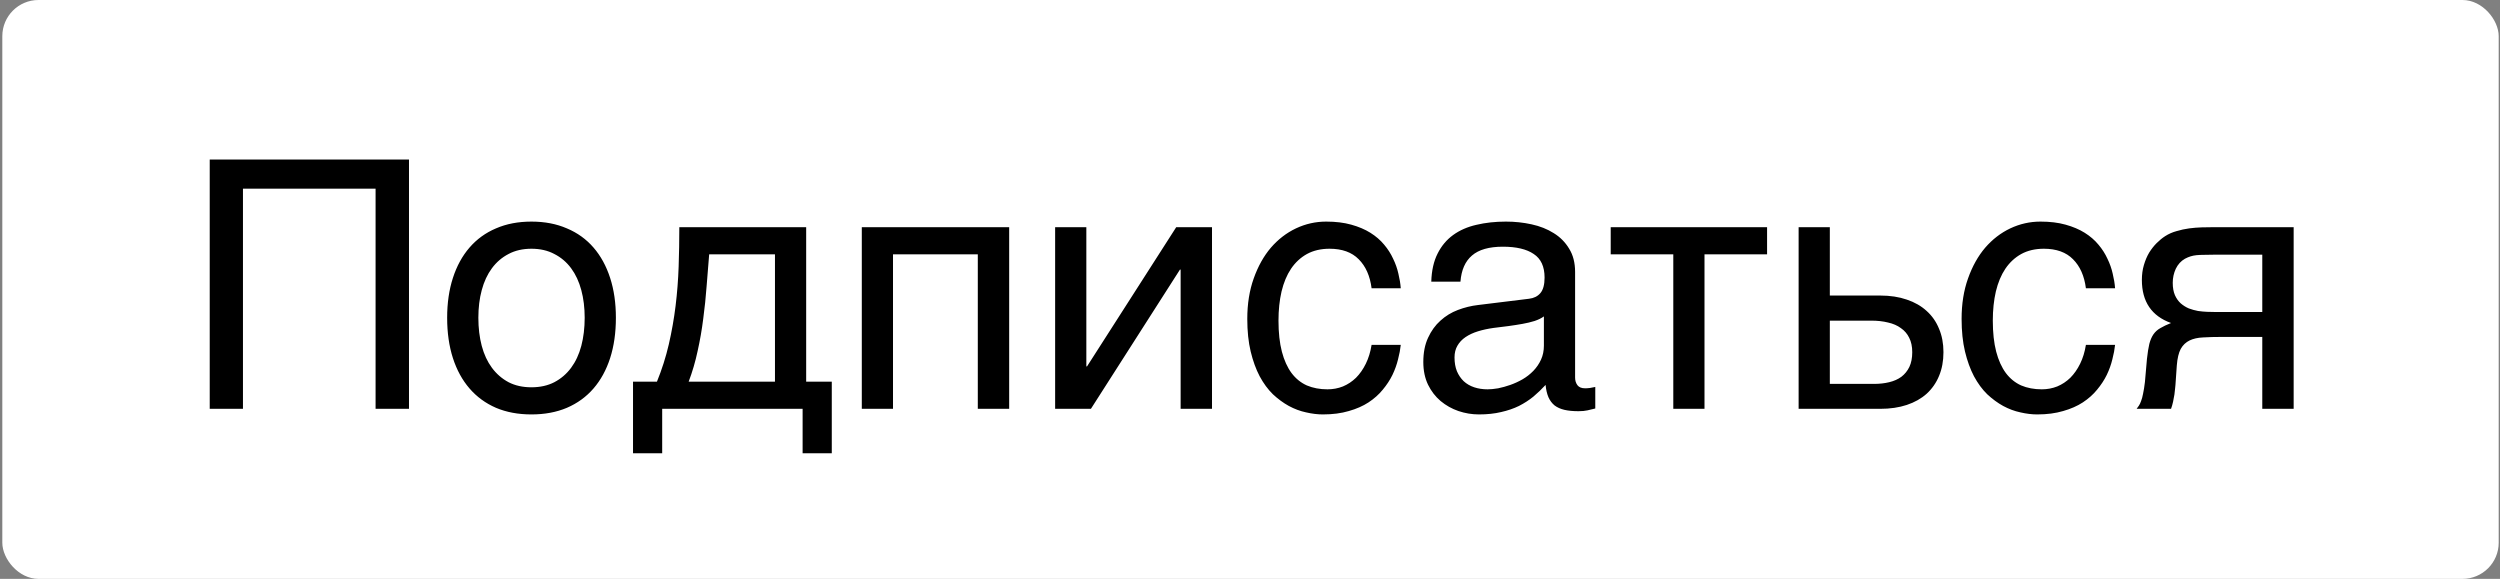 <?xml version="1.0" encoding="UTF-8"?> <svg xmlns="http://www.w3.org/2000/svg" width="691" height="160" viewBox="0 0 691 160" fill="none"><rect x="0" y="0" width="691" height="160" fill="#808080" stroke="none"/><rect x="0.639" width="690" height="160" rx="10" fill="white"></rect><path d="M57.967 44.094H113.045V113H103.811V52.156H67.154V113H57.967V44.094ZM161.607 87.828C161.607 85.047 161.295 82.5 160.67 80.188C160.045 77.844 159.107 75.828 157.857 74.141C156.607 72.453 155.061 71.141 153.217 70.203C151.404 69.234 149.295 68.75 146.889 68.75C144.482 68.75 142.373 69.234 140.561 70.203C138.748 71.141 137.217 72.453 135.967 74.141C134.717 75.828 133.779 77.844 133.154 80.188C132.529 82.5 132.217 85.047 132.217 87.828C132.217 90.641 132.529 93.234 133.154 95.609C133.779 97.953 134.717 99.969 135.967 101.656C137.217 103.344 138.748 104.672 140.561 105.641C142.373 106.578 144.482 107.047 146.889 107.047C149.295 107.047 151.404 106.578 153.217 105.641C155.061 104.672 156.607 103.344 157.857 101.656C159.107 99.969 160.045 97.953 160.67 95.609C161.295 93.234 161.607 90.641 161.607 87.828ZM170.232 87.828C170.232 91.953 169.701 95.672 168.639 98.984C167.576 102.266 166.045 105.062 164.045 107.375C162.045 109.688 159.592 111.469 156.686 112.719C153.811 113.938 150.545 114.547 146.889 114.547C143.232 114.547 139.967 113.938 137.092 112.719C134.217 111.469 131.779 109.688 129.779 107.375C127.779 105.062 126.248 102.266 125.186 98.984C124.123 95.672 123.592 91.953 123.592 87.828C123.592 83.766 124.123 80.094 125.186 76.812C126.248 73.531 127.779 70.734 129.779 68.422C131.779 66.109 134.217 64.344 137.092 63.125C139.967 61.875 143.232 61.25 146.889 61.25C150.545 61.25 153.811 61.875 156.686 63.125C159.592 64.344 162.045 66.109 164.045 68.422C166.045 70.734 167.576 73.531 168.639 76.812C169.701 80.094 170.232 83.766 170.232 87.828ZM221.842 113H183.029V125.281H174.967V105.5H181.576C182.951 102.125 184.045 98.688 184.857 95.188C185.67 91.656 186.295 88.109 186.732 84.547C187.17 80.953 187.451 77.344 187.576 73.719C187.701 70.094 187.764 66.453 187.764 62.797H222.826V105.5H229.904V125.281H221.842V113ZM214.201 105.5V70.297H196.014C195.795 73.141 195.561 76.062 195.311 79.062C195.092 82.062 194.779 85.078 194.373 88.109C193.998 91.109 193.482 94.078 192.826 97.016C192.201 99.953 191.373 102.781 190.342 105.5H214.201ZM270.264 70.297H246.826V113H238.201V62.797H278.936V113H270.264V70.297ZM291.639 62.797H300.264V101.281H300.451L325.107 62.797H334.998V113H326.326V74.516H326.139L301.529 113H291.639V62.797ZM387.17 95.328C387.045 96.547 386.795 97.875 386.42 99.312C386.076 100.75 385.561 102.188 384.873 103.625C384.186 105.031 383.295 106.391 382.201 107.703C381.139 109.016 379.826 110.188 378.264 111.219C376.732 112.219 374.92 113.016 372.826 113.609C370.732 114.234 368.342 114.547 365.654 114.547C364.186 114.547 362.639 114.359 361.014 113.984C359.389 113.641 357.795 113.047 356.232 112.203C354.701 111.359 353.232 110.281 351.826 108.969C350.451 107.625 349.232 105.969 348.17 104C347.139 102.031 346.311 99.75 345.686 97.156C345.061 94.531 344.748 91.531 344.748 88.156C344.748 84 345.342 80.266 346.529 76.953C347.717 73.609 349.295 70.781 351.264 68.469C353.264 66.156 355.576 64.375 358.201 63.125C360.857 61.875 363.639 61.25 366.545 61.25C369.17 61.25 371.482 61.531 373.482 62.094C375.514 62.656 377.279 63.406 378.779 64.344C380.279 65.281 381.545 66.375 382.576 67.625C383.607 68.844 384.436 70.141 385.061 71.516C385.717 72.859 386.201 74.234 386.514 75.641C386.857 77.047 387.076 78.391 387.17 79.672H379.107C378.67 76.266 377.482 73.594 375.545 71.656C373.639 69.719 370.951 68.75 367.482 68.75C365.107 68.75 363.029 69.234 361.248 70.203C359.498 71.172 358.029 72.531 356.842 74.281C355.686 76 354.811 78.094 354.217 80.562C353.654 83 353.373 85.688 353.373 88.625C353.373 91.938 353.686 94.797 354.311 97.203C354.936 99.578 355.826 101.547 356.982 103.109C358.139 104.641 359.545 105.781 361.201 106.531C362.889 107.25 364.795 107.609 366.92 107.609C368.42 107.609 369.842 107.344 371.186 106.812C372.529 106.25 373.732 105.453 374.795 104.422C375.857 103.359 376.764 102.062 377.514 100.531C378.264 99 378.795 97.266 379.107 95.328H387.17ZM395.607 77.844C395.701 74.781 396.279 72.203 397.342 70.109C398.404 67.984 399.842 66.266 401.654 64.953C403.467 63.641 405.607 62.703 408.076 62.141C410.576 61.547 413.295 61.25 416.232 61.25C418.67 61.25 421.029 61.5 423.311 62C425.623 62.5 427.67 63.312 429.451 64.438C431.232 65.531 432.654 66.969 433.717 68.75C434.811 70.5 435.357 72.641 435.357 75.172V104.375C435.357 105.188 435.576 105.891 436.014 106.484C436.451 107.047 437.154 107.328 438.123 107.328C438.561 107.328 439.014 107.297 439.482 107.234C439.951 107.141 440.436 107.047 440.936 106.953V112.906C440.217 113.094 439.498 113.266 438.779 113.422C438.092 113.578 437.264 113.656 436.295 113.656C434.795 113.656 433.498 113.531 432.404 113.281C431.342 113.031 430.436 112.625 429.686 112.062C428.967 111.469 428.404 110.719 427.998 109.812C427.592 108.875 427.326 107.734 427.201 106.391C426.139 107.547 425.014 108.625 423.826 109.625C422.639 110.594 421.311 111.453 419.842 112.203C418.373 112.922 416.732 113.484 414.92 113.891C413.107 114.328 411.061 114.547 408.779 114.547C406.842 114.547 404.951 114.234 403.107 113.609C401.295 112.984 399.654 112.062 398.186 110.844C396.748 109.625 395.592 108.125 394.717 106.344C393.842 104.531 393.404 102.438 393.404 100.062C393.404 97.469 393.842 95.234 394.717 93.359C395.592 91.453 396.732 89.875 398.139 88.625C399.545 87.344 401.154 86.359 402.967 85.672C404.779 84.984 406.623 84.531 408.498 84.312L422.607 82.578C423.951 82.422 424.998 81.906 425.748 81.031C426.529 80.125 426.92 78.688 426.92 76.719C426.92 73.688 425.92 71.516 423.92 70.203C421.951 68.859 419.107 68.188 415.389 68.188C411.576 68.188 408.732 69 406.857 70.625C404.982 72.219 403.92 74.625 403.67 77.844H395.607ZM426.732 87.453C426.045 87.953 425.186 88.375 424.154 88.719C423.154 89.031 422.045 89.297 420.826 89.516C419.607 89.734 418.311 89.938 416.936 90.125C415.561 90.281 414.186 90.453 412.811 90.641C411.248 90.859 409.811 91.172 408.498 91.578C407.186 91.984 406.045 92.516 405.076 93.172C404.107 93.828 403.357 94.625 402.826 95.562C402.295 96.469 402.029 97.547 402.029 98.797C402.029 100.234 402.248 101.5 402.686 102.594C403.154 103.688 403.779 104.609 404.561 105.359C405.373 106.109 406.342 106.672 407.467 107.047C408.592 107.422 409.826 107.609 411.17 107.609C412.014 107.609 412.982 107.516 414.076 107.328C415.17 107.109 416.295 106.797 417.451 106.391C418.607 105.984 419.732 105.469 420.826 104.844C421.951 104.188 422.951 103.406 423.826 102.5C424.701 101.594 425.404 100.562 425.936 99.406C426.467 98.25 426.732 96.953 426.732 95.516V87.453ZM462.498 70.297H445.201V62.797H488.42V70.297H471.123V113H462.498V70.297ZM497.139 62.797H505.764V81.688H519.686C522.436 81.688 524.889 82.062 527.045 82.812C529.201 83.531 531.029 84.578 532.529 85.953C534.029 87.297 535.17 88.938 535.951 90.875C536.764 92.781 537.17 94.938 537.17 97.344C537.17 99.781 536.764 101.969 535.951 103.906C535.17 105.812 534.029 107.453 532.529 108.828C531.029 110.172 529.201 111.203 527.045 111.922C524.889 112.641 522.436 113 519.686 113H497.139V62.797ZM505.764 106.109H517.998C519.498 106.109 520.889 105.953 522.17 105.641C523.482 105.328 524.607 104.828 525.545 104.141C526.482 103.422 527.217 102.516 527.748 101.422C528.279 100.297 528.545 98.938 528.545 97.344C528.545 95.781 528.264 94.453 527.701 93.359C527.17 92.266 526.404 91.375 525.404 90.688C524.436 89.969 523.248 89.453 521.842 89.141C520.467 88.797 518.92 88.625 517.201 88.625H505.764V106.109ZM584.607 95.328C584.482 96.547 584.232 97.875 583.857 99.312C583.514 100.75 582.998 102.188 582.311 103.625C581.623 105.031 580.732 106.391 579.639 107.703C578.576 109.016 577.264 110.188 575.701 111.219C574.17 112.219 572.357 113.016 570.264 113.609C568.17 114.234 565.779 114.547 563.092 114.547C561.623 114.547 560.076 114.359 558.451 113.984C556.826 113.641 555.232 113.047 553.67 112.203C552.139 111.359 550.67 110.281 549.264 108.969C547.889 107.625 546.67 105.969 545.607 104C544.576 102.031 543.748 99.75 543.123 97.156C542.498 94.531 542.186 91.531 542.186 88.156C542.186 84 542.779 80.266 543.967 76.953C545.154 73.609 546.732 70.781 548.701 68.469C550.701 66.156 553.014 64.375 555.639 63.125C558.295 61.875 561.076 61.25 563.982 61.25C566.607 61.25 568.92 61.531 570.92 62.094C572.951 62.656 574.717 63.406 576.217 64.344C577.717 65.281 578.982 66.375 580.014 67.625C581.045 68.844 581.873 70.141 582.498 71.516C583.154 72.859 583.639 74.234 583.951 75.641C584.295 77.047 584.514 78.391 584.607 79.672H576.545C576.107 76.266 574.92 73.594 572.982 71.656C571.076 69.719 568.389 68.75 564.92 68.75C562.545 68.75 560.467 69.234 558.686 70.203C556.936 71.172 555.467 72.531 554.279 74.281C553.123 76 552.248 78.094 551.654 80.562C551.092 83 550.811 85.688 550.811 88.625C550.811 91.938 551.123 94.797 551.748 97.203C552.373 99.578 553.264 101.547 554.42 103.109C555.576 104.641 556.982 105.781 558.639 106.531C560.326 107.25 562.232 107.609 564.357 107.609C565.857 107.609 567.279 107.344 568.623 106.812C569.967 106.25 571.17 105.453 572.232 104.422C573.295 103.359 574.201 102.062 574.951 100.531C575.701 99 576.232 97.266 576.545 95.328H584.607ZM633.967 113H625.295V93.125H614.186C612.186 93.125 610.436 93.172 608.936 93.266C607.467 93.328 606.217 93.609 605.186 94.109C604.154 94.609 603.342 95.391 602.748 96.453C602.186 97.516 601.826 99.031 601.67 101L601.295 106.391C601.264 106.547 601.232 106.859 601.201 107.328C601.17 107.797 601.107 108.359 601.014 109.016C600.92 109.641 600.795 110.312 600.639 111.031C600.482 111.75 600.295 112.406 600.076 113H590.561C590.779 112.719 590.982 112.438 591.17 112.156C591.389 111.844 591.592 111.422 591.779 110.891C591.998 110.359 592.186 109.672 592.342 108.828C592.529 107.984 592.701 106.906 592.857 105.594L593.42 99.172C593.607 97.484 593.826 96.109 594.076 95.047C594.357 93.984 594.732 93.109 595.201 92.422C595.701 91.703 596.342 91.125 597.123 90.688C597.904 90.219 598.889 89.75 600.076 89.281C594.701 87.344 592.014 83.375 592.014 77.375C592.014 75.875 592.201 74.5 592.576 73.25C592.951 71.969 593.436 70.828 594.029 69.828C594.654 68.828 595.342 67.953 596.092 67.203C596.873 66.422 597.654 65.781 598.436 65.281C599.404 64.656 600.467 64.188 601.623 63.875C602.779 63.531 603.936 63.281 605.092 63.125C606.279 62.969 607.436 62.875 608.561 62.844C609.686 62.812 610.717 62.797 611.654 62.797H633.967V113ZM625.295 70.391H612.17C611.045 70.391 610.076 70.406 609.264 70.438C608.451 70.438 607.732 70.469 607.107 70.531C606.514 70.594 605.967 70.703 605.467 70.859C604.967 71.016 604.451 71.234 603.92 71.516C602.826 72.141 601.982 73.062 601.389 74.281C600.826 75.5 600.545 76.797 600.545 78.172C600.545 79.516 600.748 80.656 601.154 81.594C601.561 82.5 602.092 83.25 602.748 83.844C603.436 84.438 604.186 84.906 604.998 85.25C605.842 85.562 606.686 85.797 607.529 85.953C608.404 86.078 609.248 86.156 610.061 86.188C610.873 86.219 611.576 86.234 612.17 86.234H625.295V70.391Z" fill="black"></path></svg> 